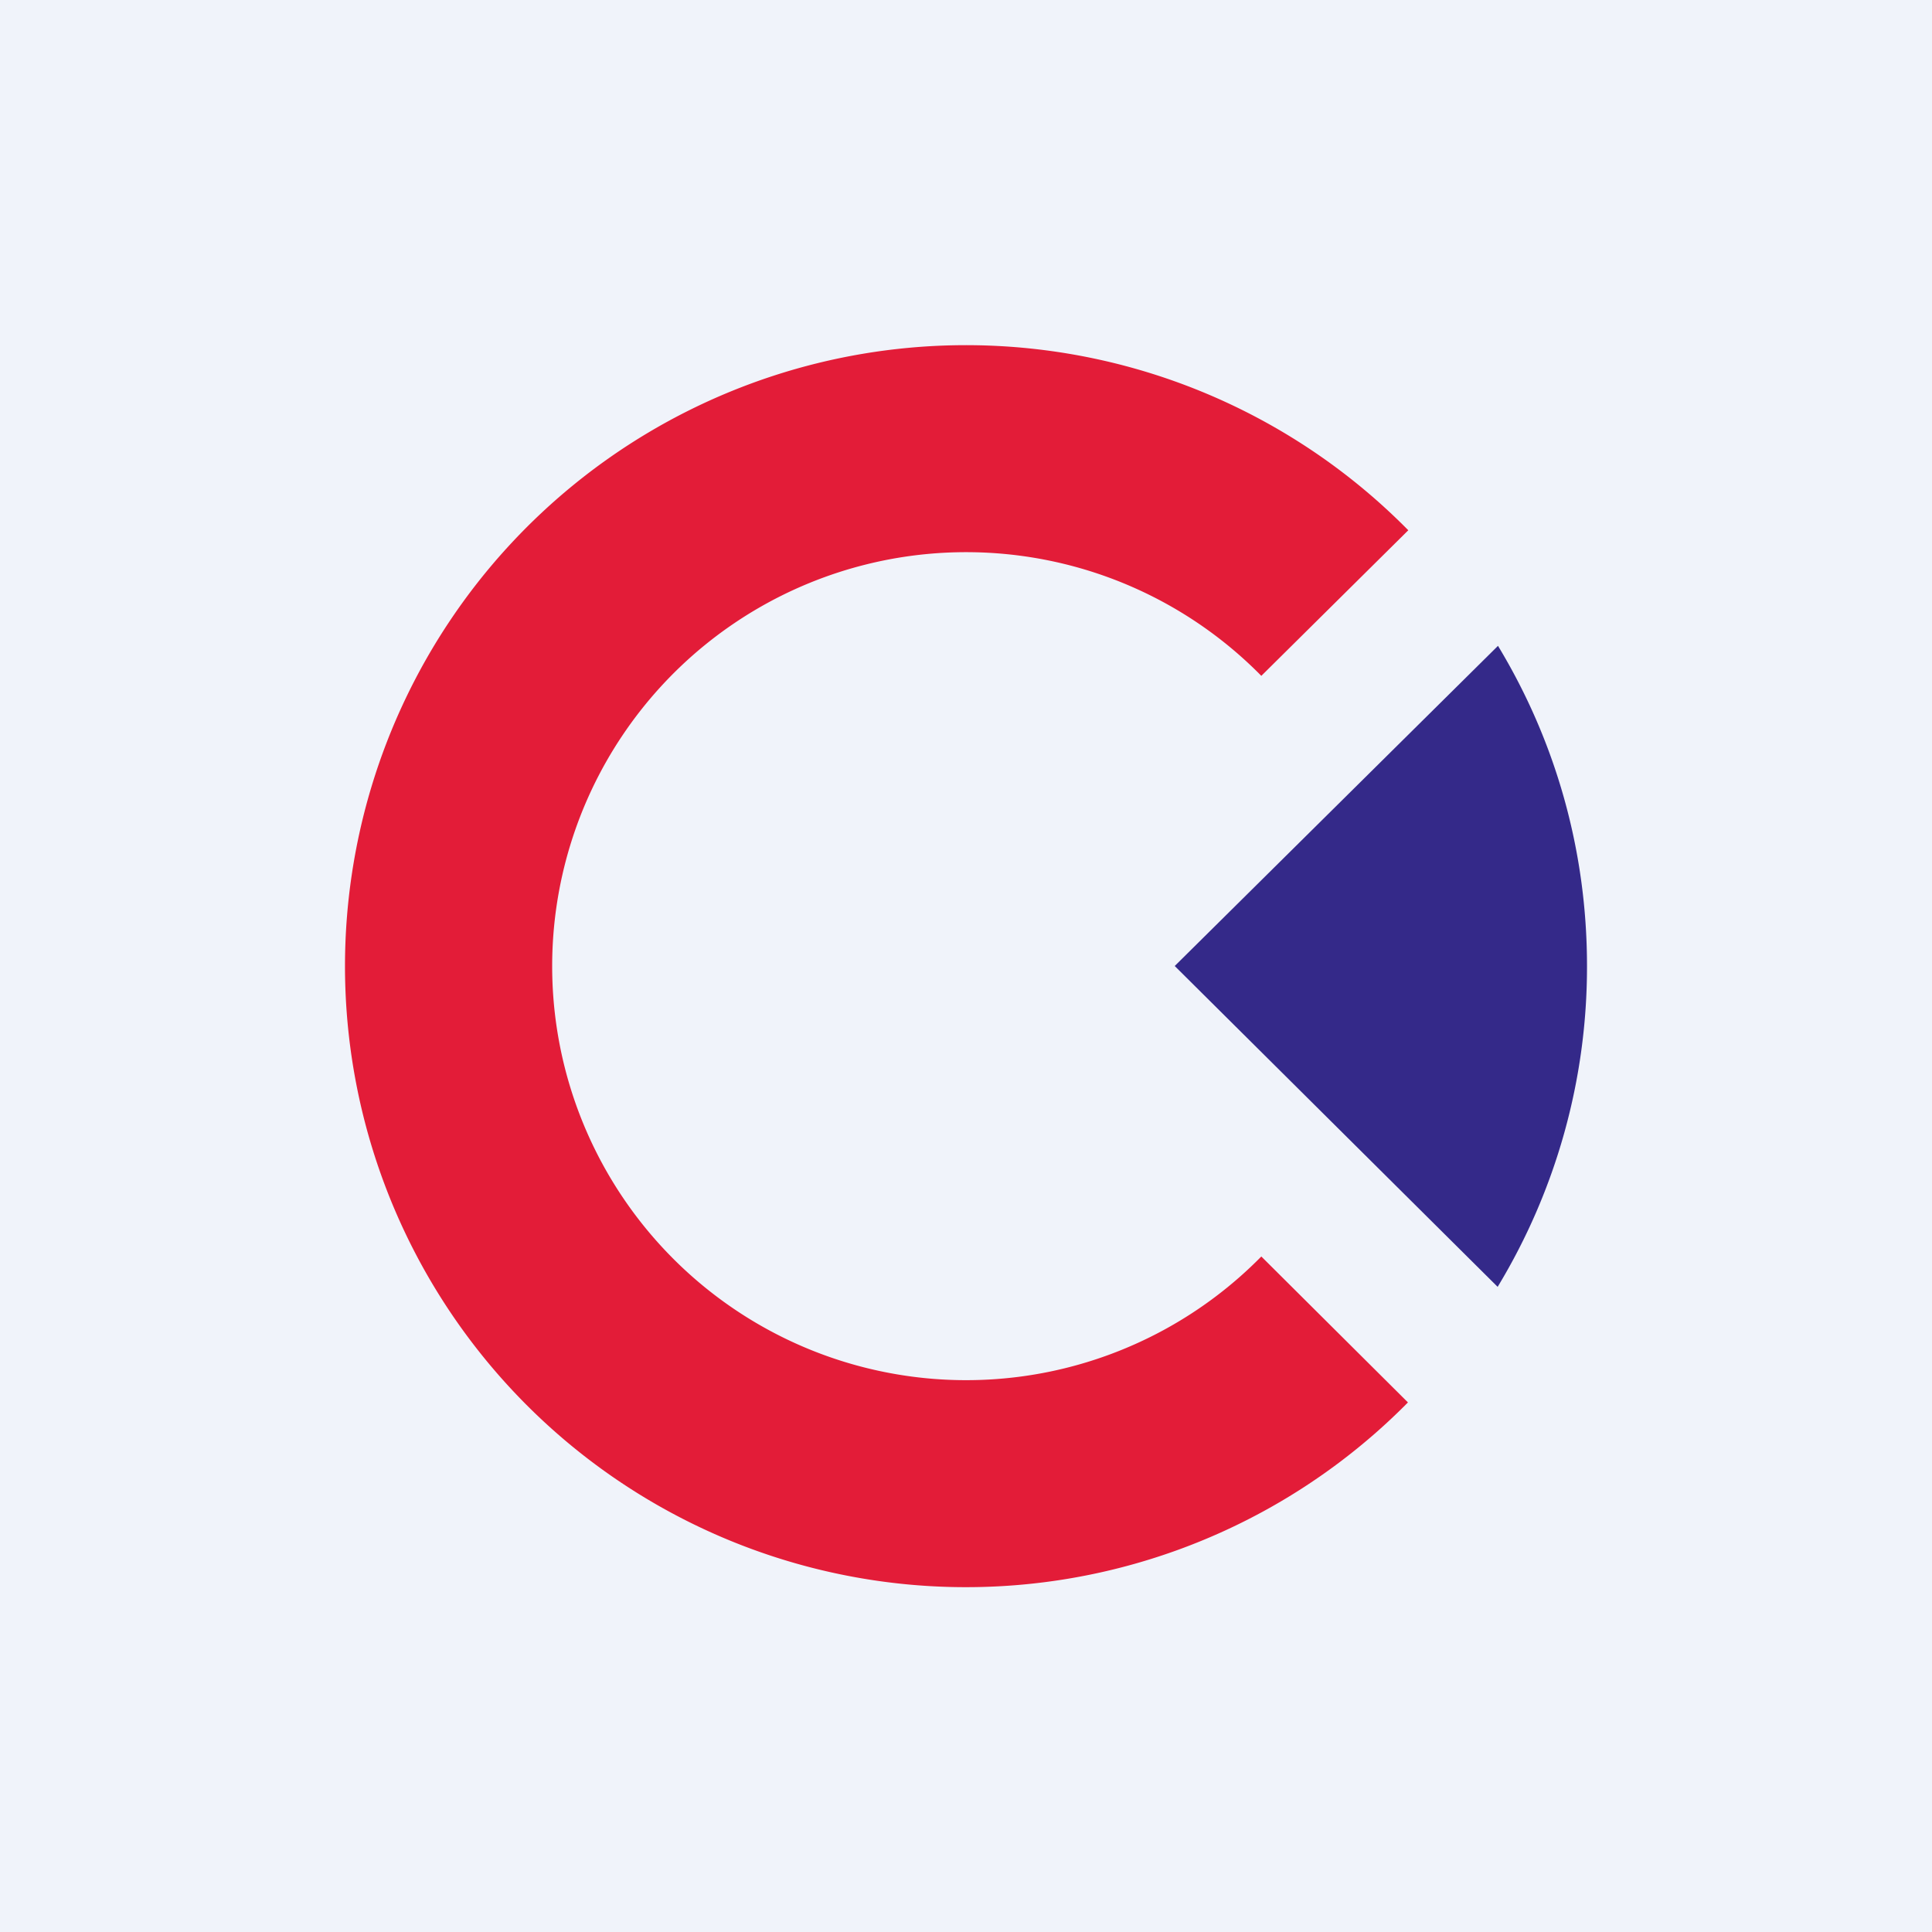 <svg xmlns="http://www.w3.org/2000/svg" width="56" height="56"><path fill="#F0F3FA" d="M0 0h56v56H0z"/><path d="M43.42 18.72L34.05 28l9.36 9.3A17.9 17.9 0 0046 28c0-3.4-.94-6.57-2.58-9.28z" fill="#342989"/><path d="M40.82 15.37l-4.26 4.22a12 12 0 100 16.83l4.25 4.23a18 18 0 11.01-25.28z" fill="#E31C38"/></svg>